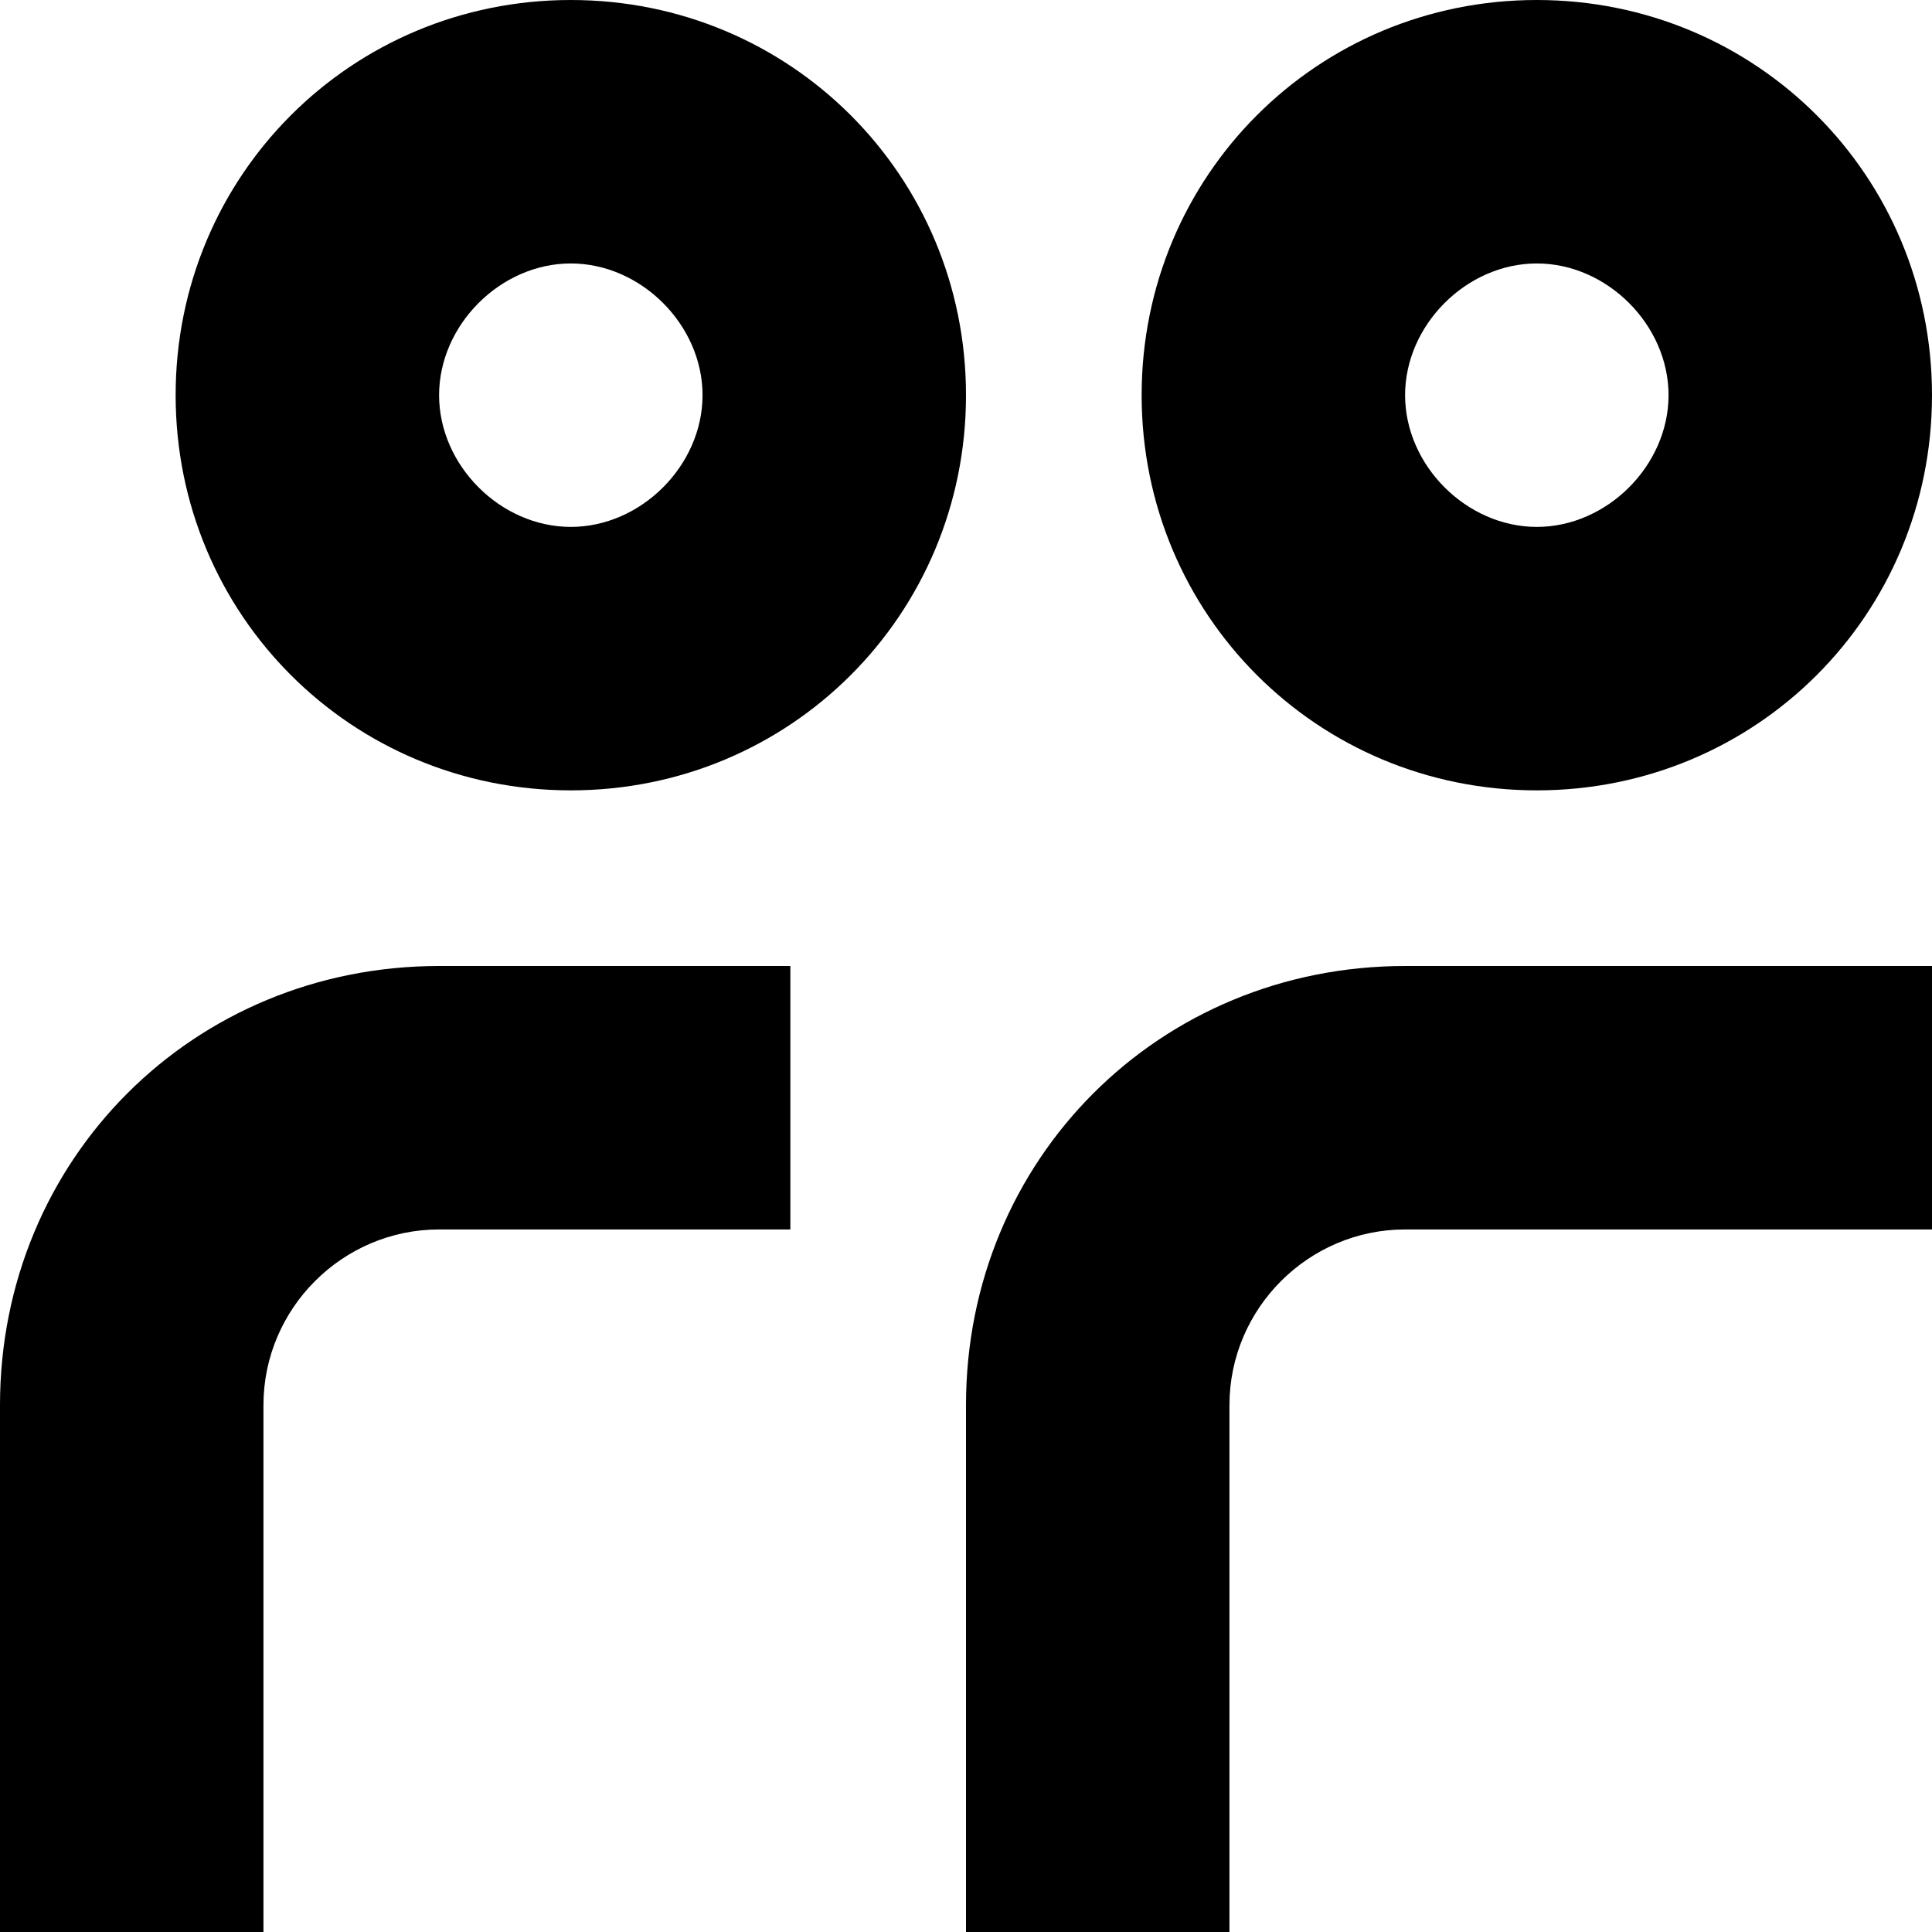 <svg width="22" height="22" viewBox="0 0 22 22" fill="none" xmlns="http://www.w3.org/2000/svg">
<path fill-rule="evenodd" clip-rule="evenodd" d="M2 4.5C2 2 4 0 6.5 0C9 0 11 2 11 4.5C11 7 9 9 6.5 9C4 9 2 7 2 4.5ZM5 4.5C5 5.3 5.7 6 6.5 6C7.3 6 8 5.3 8 4.5C8 3.7 7.3 3 6.5 3C5.7 3 5 3.7 5 4.5ZM22 4.5C22 7 20 9 17.5 9C15 9 13 7 13 4.5C13 2 15 0 17.5 0C20 0 22 2 22 4.5ZM19 4.5C19 3.7 18.3 3 17.5 3C16.7 3 16 3.7 16 4.5C16 5.3 16.7 6 17.5 6C18.3 6 19 5.3 19 4.5ZM0 16V22H3V16C3 14.9 3.9 14 5 14H9V11H5C2.2 11 0 13.2 0 16ZM11 22V16C11 13.2 13.2 11 16 11H22V14H16C14.9 14 14 14.9 14 16V22H11Z" fill="black"/>
</svg>